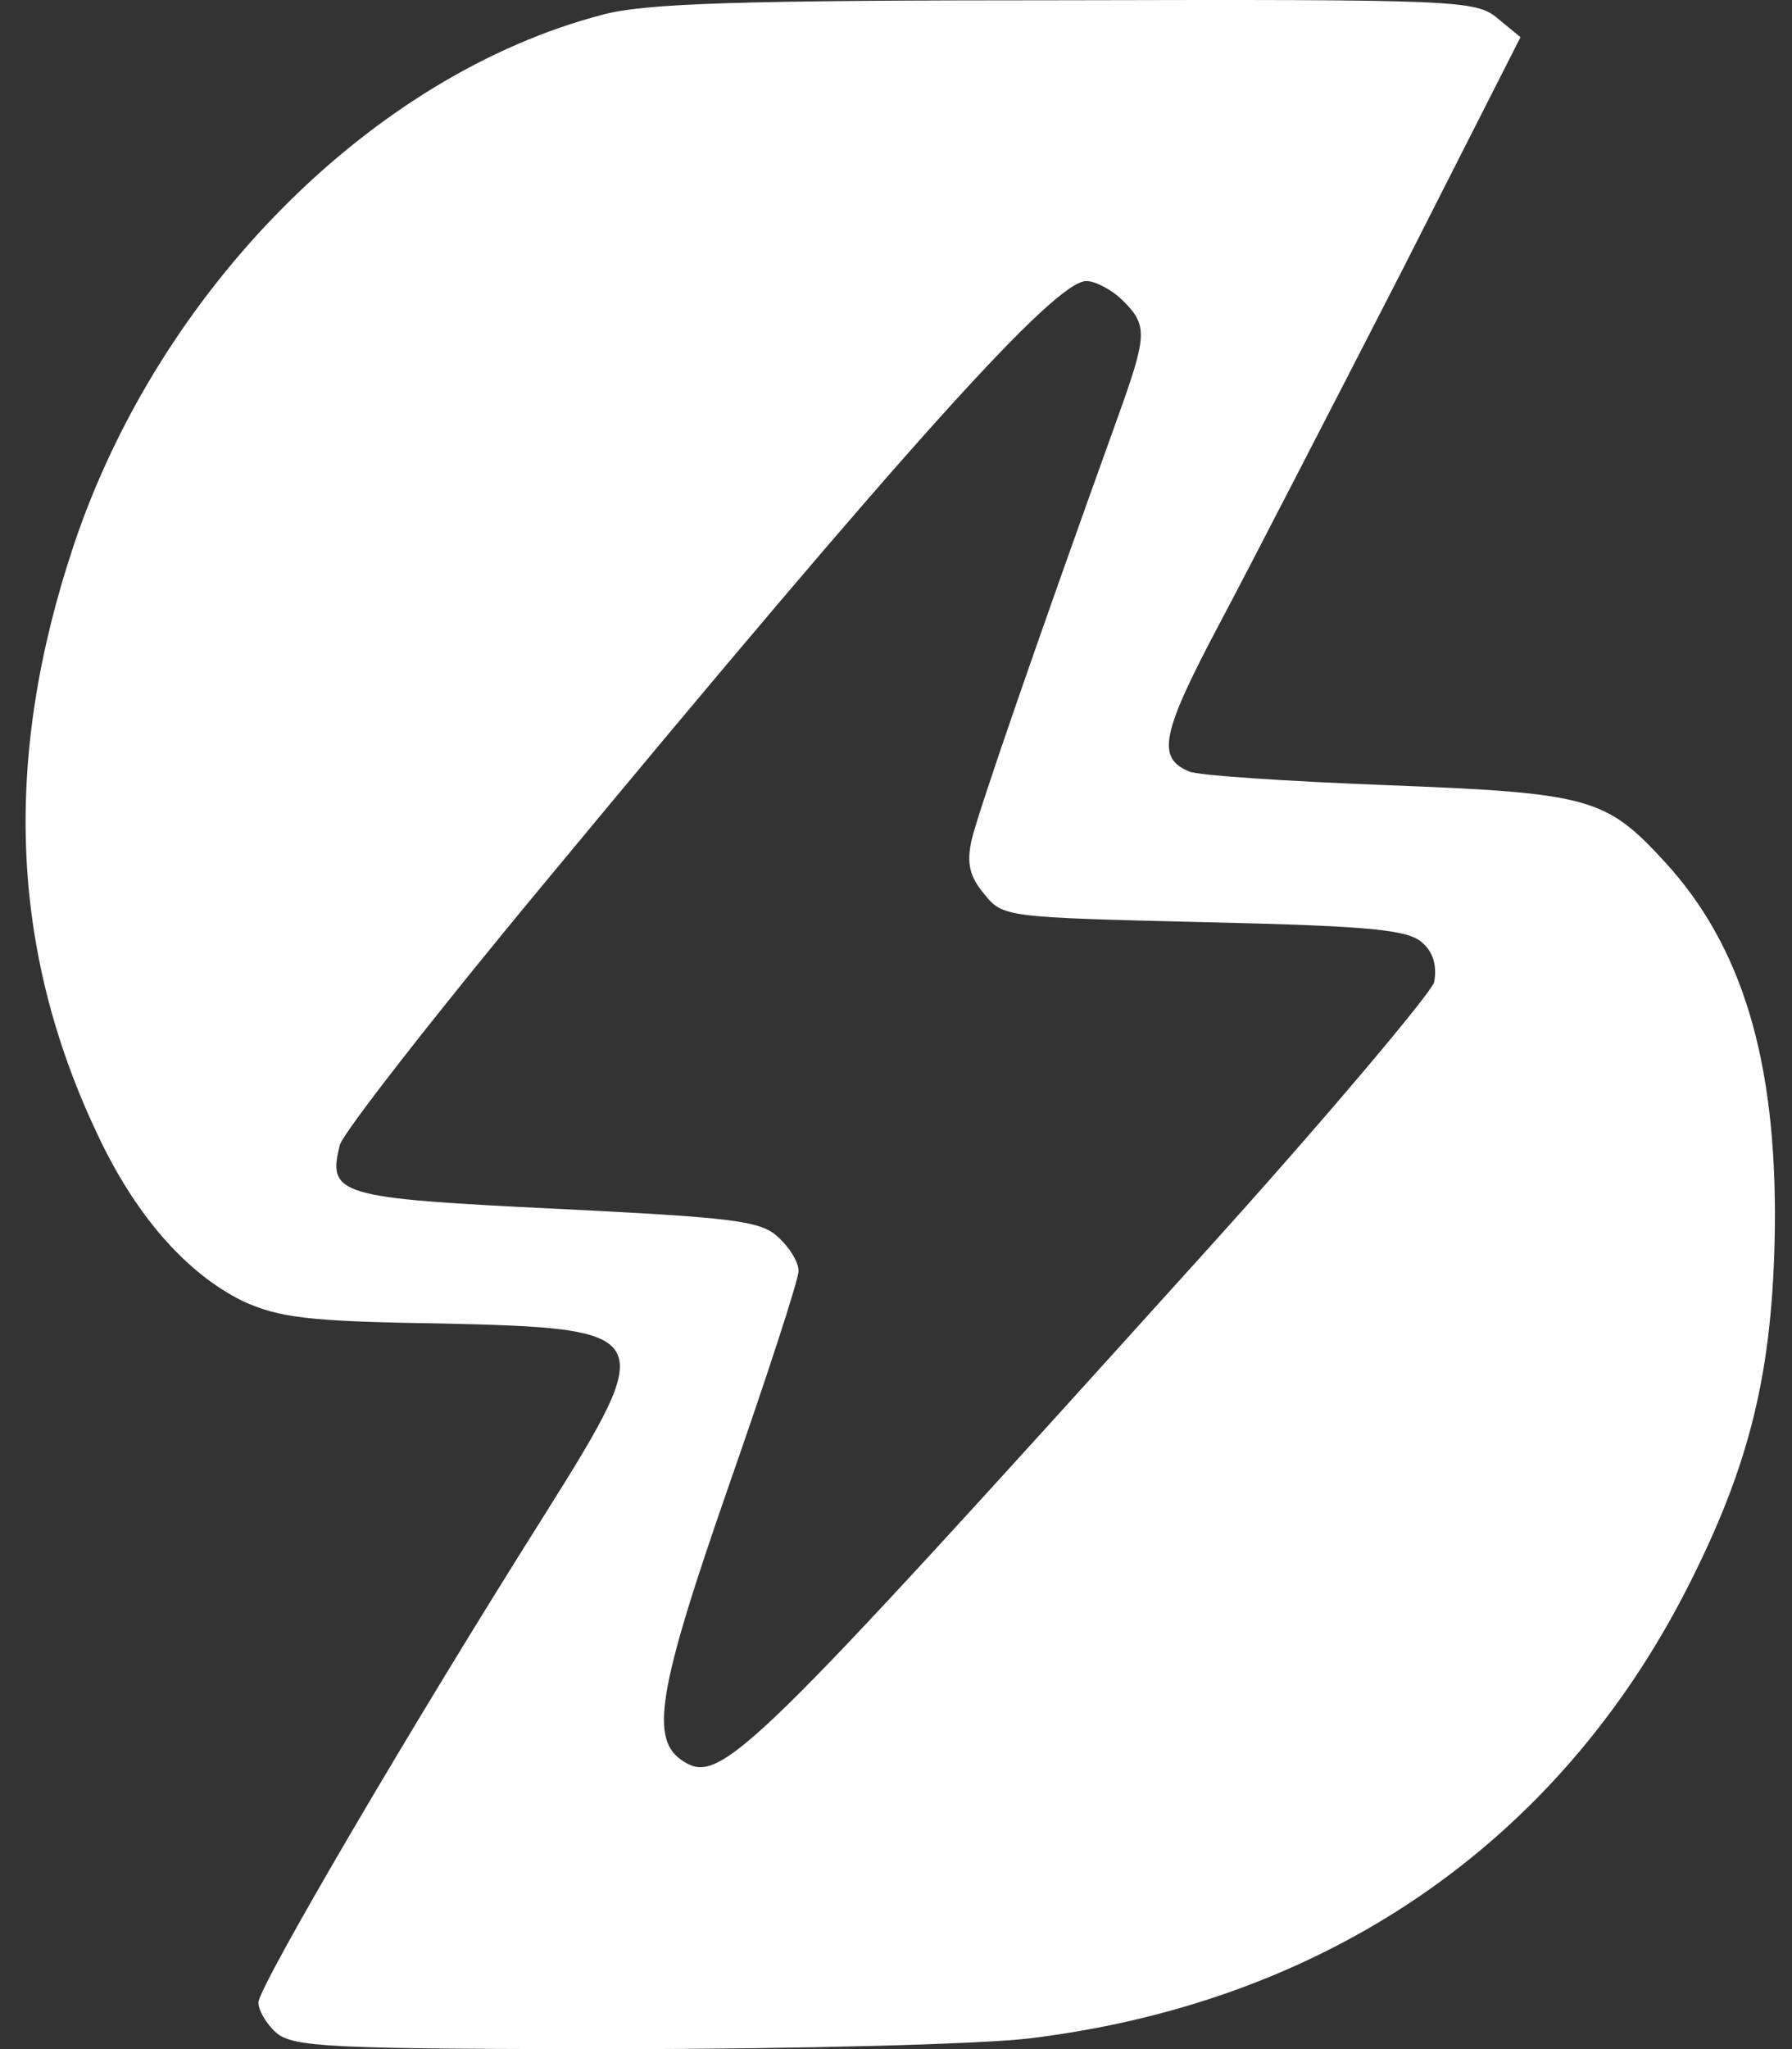 <svg width="35" height="40" viewBox="0 0 35 40" fill="none" xmlns="http://www.w3.org/2000/svg">
<rect x="0" y="0" width="35" height="40" fill="#333333" stroke="none"/>
<path d="M11.761 0.289C7.272 1.465 3.109 5.656 1.44 10.644C0.059 14.778 0.194 18.514 1.882 22.098C2.63 23.71 3.627 24.848 4.74 25.398C5.45 25.72 6.006 25.796 8.557 25.834C12.835 25.929 12.873 26.005 10.648 29.551C8.059 33.647 5.047 38.786 5.047 39.09C5.047 39.241 5.2 39.507 5.392 39.678C5.718 39.962 6.447 40 12.068 40C15.54 40 19.165 39.905 20.105 39.791C25.879 39.09 30.407 35.999 32.958 30.992C34.185 28.584 34.627 26.763 34.665 23.976C34.703 20.714 34.032 18.476 32.517 16.826C31.366 15.574 31.059 15.48 27.107 15.328C25.15 15.252 23.405 15.138 23.232 15.062C22.58 14.797 22.676 14.323 23.846 12.123C24.479 10.928 26.052 7.875 27.357 5.334L29.697 0.726L29.236 0.346C28.814 0.005 28.431 -0.014 20.796 0.005C14.427 0.005 12.605 0.062 11.761 0.289ZM21.928 5.865C22.427 6.358 22.407 6.548 21.813 8.197C20.221 12.616 19.089 15.897 18.974 16.409C18.878 16.845 18.935 17.11 19.223 17.452C19.587 17.907 19.645 17.907 23.539 18.002C26.877 18.078 27.529 18.154 27.798 18.419C28.009 18.609 28.066 18.893 28.009 19.178C27.932 19.405 25.899 21.832 23.443 24.544C14.638 34.292 14.082 34.842 13.353 34.387C12.682 33.969 12.835 33.021 14.235 29.001C14.984 26.858 15.597 24.981 15.597 24.81C15.597 24.639 15.425 24.355 15.195 24.146C14.849 23.824 14.293 23.767 10.859 23.596C6.601 23.388 6.39 23.331 6.639 22.345C6.716 22.098 8.5 19.803 10.629 17.243C17.746 8.653 20.604 5.486 21.218 5.486C21.391 5.486 21.717 5.656 21.928 5.865Z" fill="white"/>
</svg>
